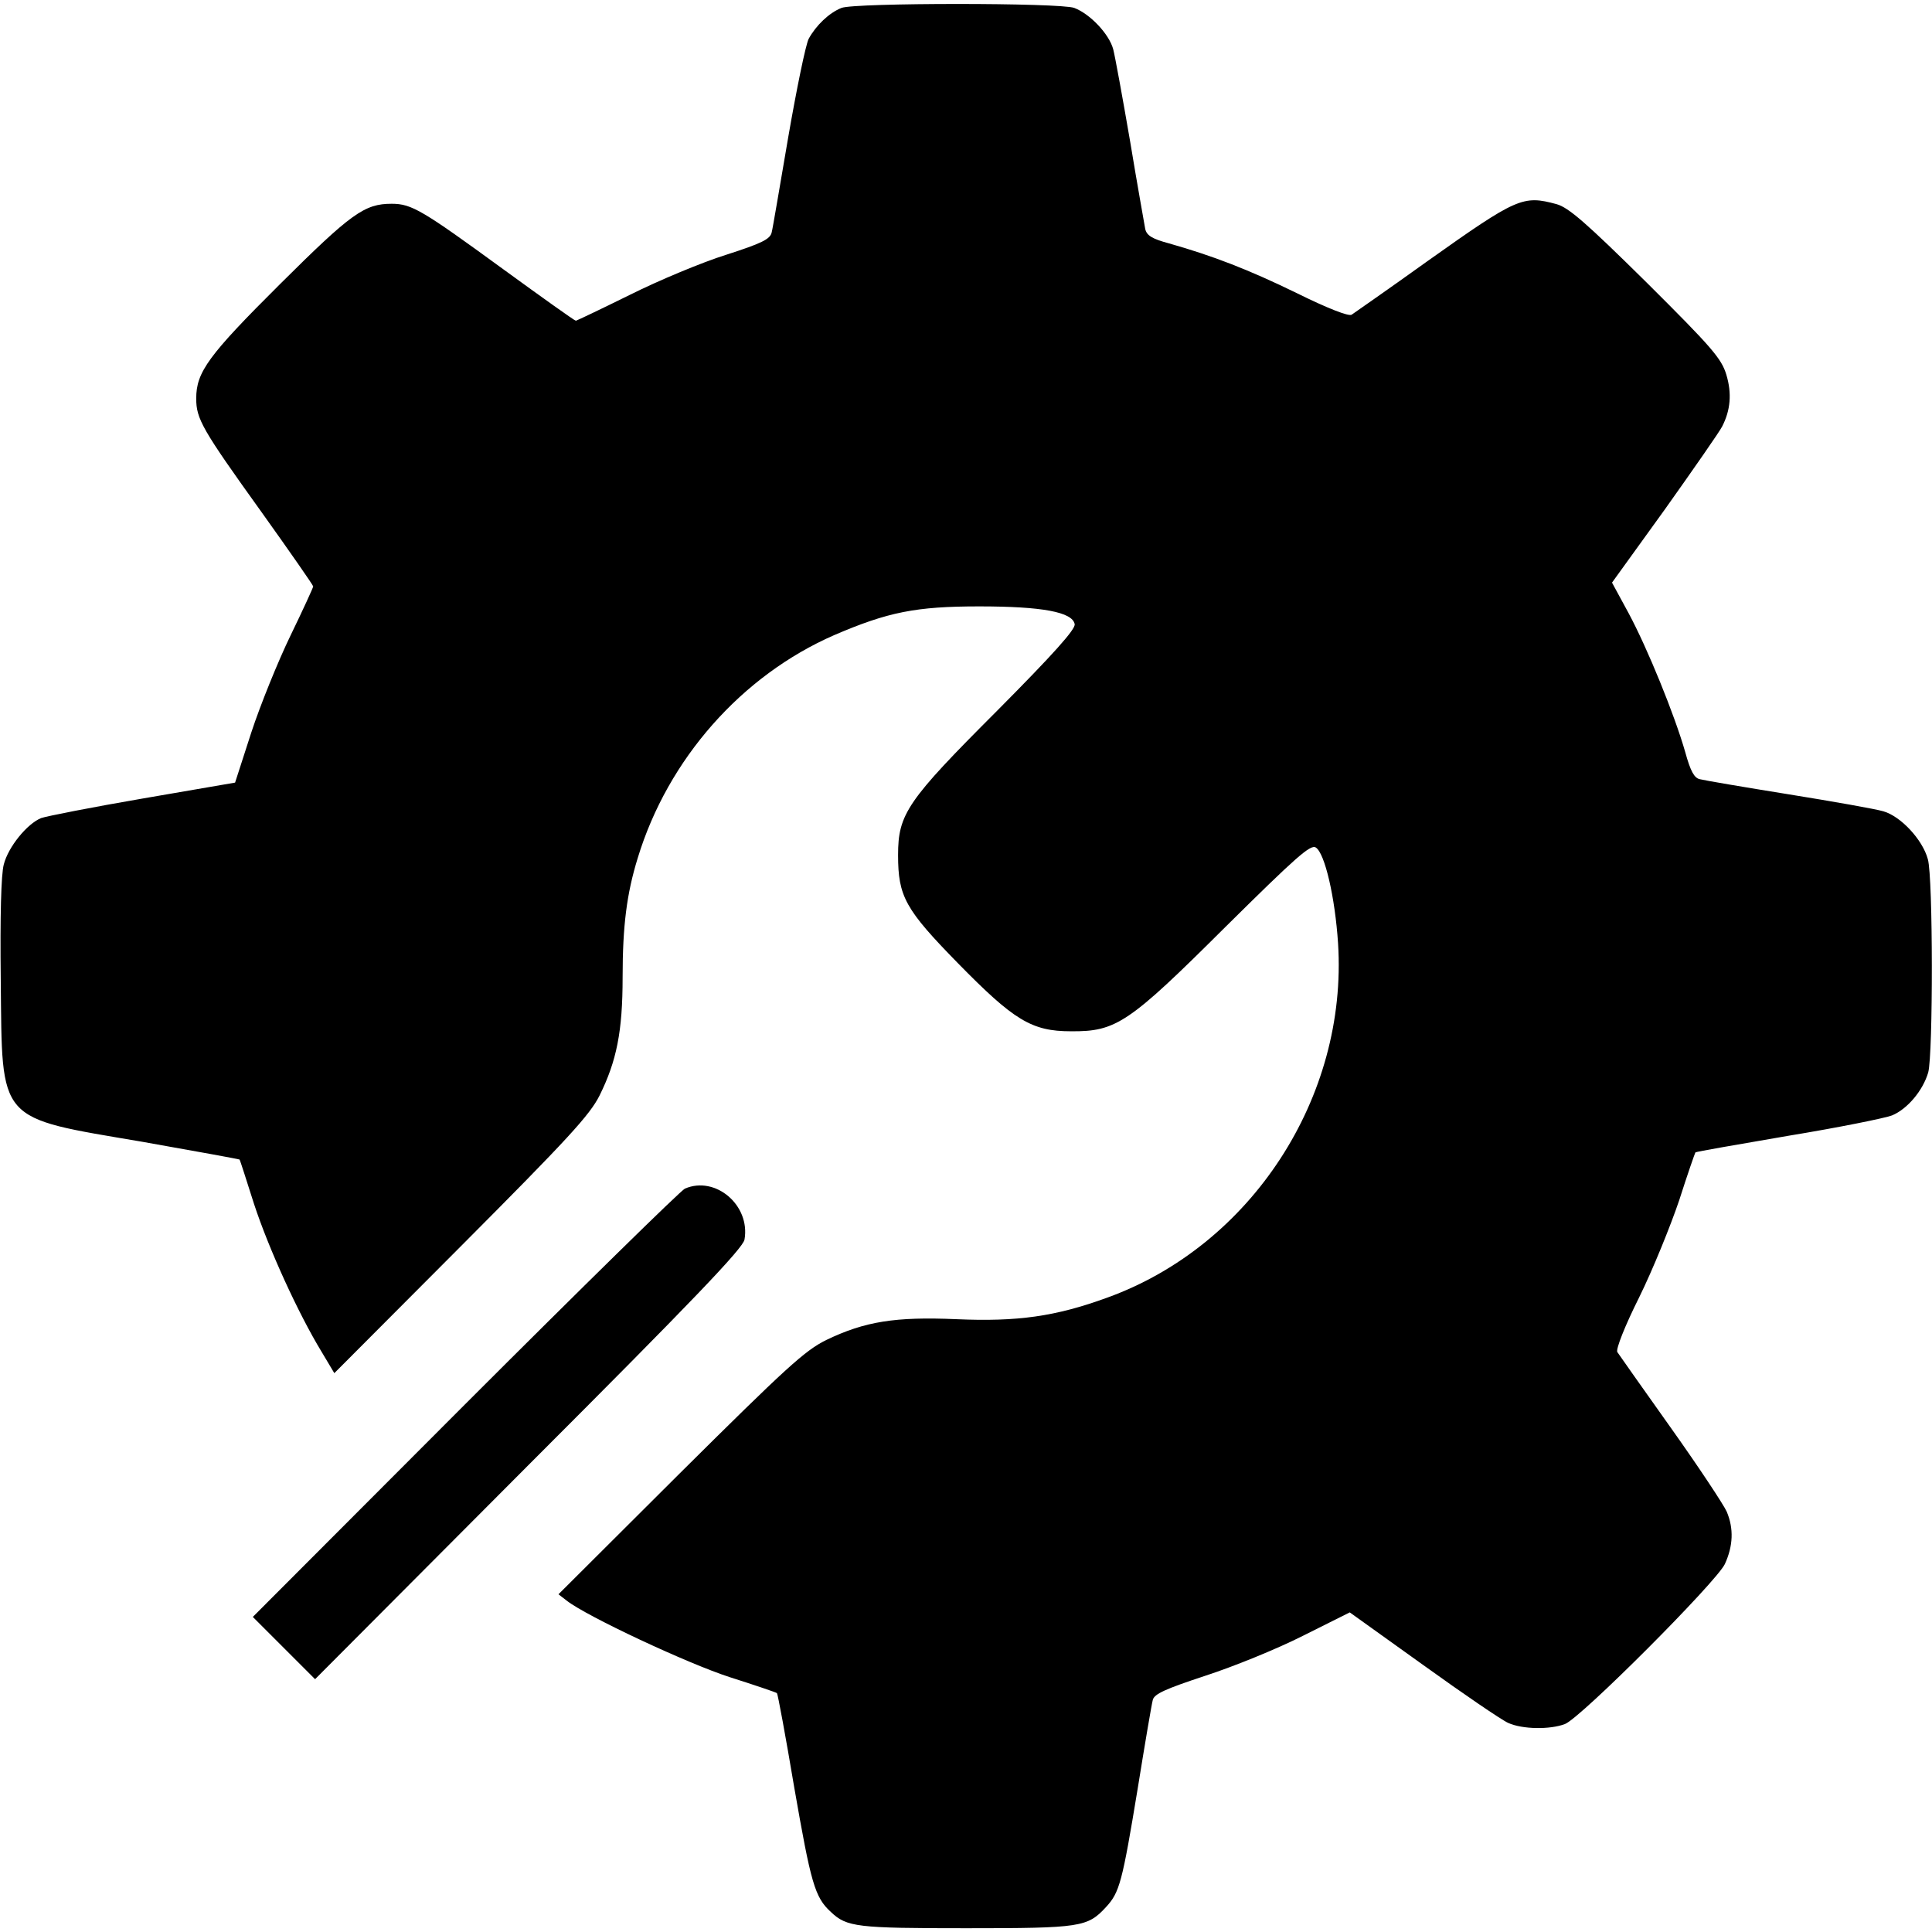 <?xml version="1.0" standalone="no"?>
<!DOCTYPE svg PUBLIC "-//W3C//DTD SVG 20010904//EN"
 "http://www.w3.org/TR/2001/REC-SVG-20010904/DTD/svg10.dtd">
<svg version="1.0" xmlns="http://www.w3.org/2000/svg"
 width="512pt" height="512pt" viewBox="0 0 512 512"
 preserveAspectRatio="xMidYMid meet">
<g transform="translate(0,512) scale(0.1,-0.1)"
fill="#000000" stroke="none">
<path d="M2230 5099 c-33 -13 -68 -47 -87 -82 -8 -16 -32 -133 -54 -260 -22
-128 -41 -242 -44 -253 -4 -18 -27 -29 -120 -59 -64 -20 -179 -68 -255 -106
-77 -38 -142 -69 -144 -69 -3 0 -90 62 -193 137 -214 156 -242 173 -295 173
-72 0 -107 -25 -296 -213 -190 -189 -222 -233 -222 -303 0 -54 15 -81 173
-301 75 -105 137 -194 137 -197 0 -3 -27 -62 -60 -130 -33 -68 -80 -184 -104
-257 l-43 -133 -244 -42 c-134 -23 -256 -47 -270 -52 -37 -15 -87 -76 -99
-123 -7 -26 -10 -135 -8 -307 4 -380 -12 -362 376 -428 141 -25 257 -46 257
-47 1 -1 18 -54 38 -117 39 -119 117 -290 179 -392 l34 -57 336 337 c283 284
341 347 367 399 45 91 61 169 61 313 0 137 11 222 40 316 80 263 276 484 521
591 142 61 216 76 384 76 167 0 247 -15 253 -47 3 -13 -56 -79 -206 -230 -238
-238 -262 -273 -262 -382 0 -110 19 -144 159 -287 148 -151 195 -180 299 -180
120 -1 153 21 409 276 188 186 226 220 240 211 24 -15 51 -132 59 -254 26
-408 -230 -801 -612 -939 -137 -50 -238 -64 -399 -57 -163 7 -243 -6 -345 -55
-57 -28 -106 -73 -388 -353 l-322 -321 22 -17 c52 -41 321 -167 433 -203 66
-21 122 -40 124 -42 2 -1 23 -114 46 -251 44 -252 54 -290 97 -329 42 -40 69
-43 359 -43 304 0 321 3 370 56 36 39 43 65 84 314 19 118 37 224 40 235 4 16
33 29 139 64 74 24 190 71 259 106 l124 62 194 -139 c107 -77 208 -146 226
-154 38 -17 110 -18 150 -3 41 15 401 376 424 424 22 48 24 94 5 139 -8 18
-74 118 -148 222 -74 104 -138 195 -142 201 -4 8 20 69 58 145 36 73 83 189
106 257 22 69 42 126 43 127 2 2 112 21 246 44 134 22 257 47 275 54 41 17 82
66 96 114 13 49 13 516 -1 565 -14 52 -72 114 -118 127 -20 6 -133 26 -251 45
-118 19 -224 37 -235 40 -15 3 -25 21 -39 72 -28 98 -100 275 -150 368 l-44
81 140 194 c76 107 145 206 152 220 22 43 26 87 11 137 -13 43 -38 72 -212
245 -160 158 -206 198 -238 207 -89 24 -104 18 -342 -151 -103 -74 -194 -137
-201 -142 -8 -5 -64 17 -145 57 -129 63 -223 99 -339 132 -45 12 -59 21 -63
38 -2 12 -21 117 -40 232 -20 116 -40 226 -45 245 -11 40 -61 93 -103 109 -37
14 -582 14 -617 0z"/>
<path d="M1815 1970 c-11 -5 -273 -262 -583 -572 l-562 -563 83 -83 82 -82
566 568 c436 436 568 574 572 597 16 91 -77 170 -158 135z"/>
</g>
</svg>
